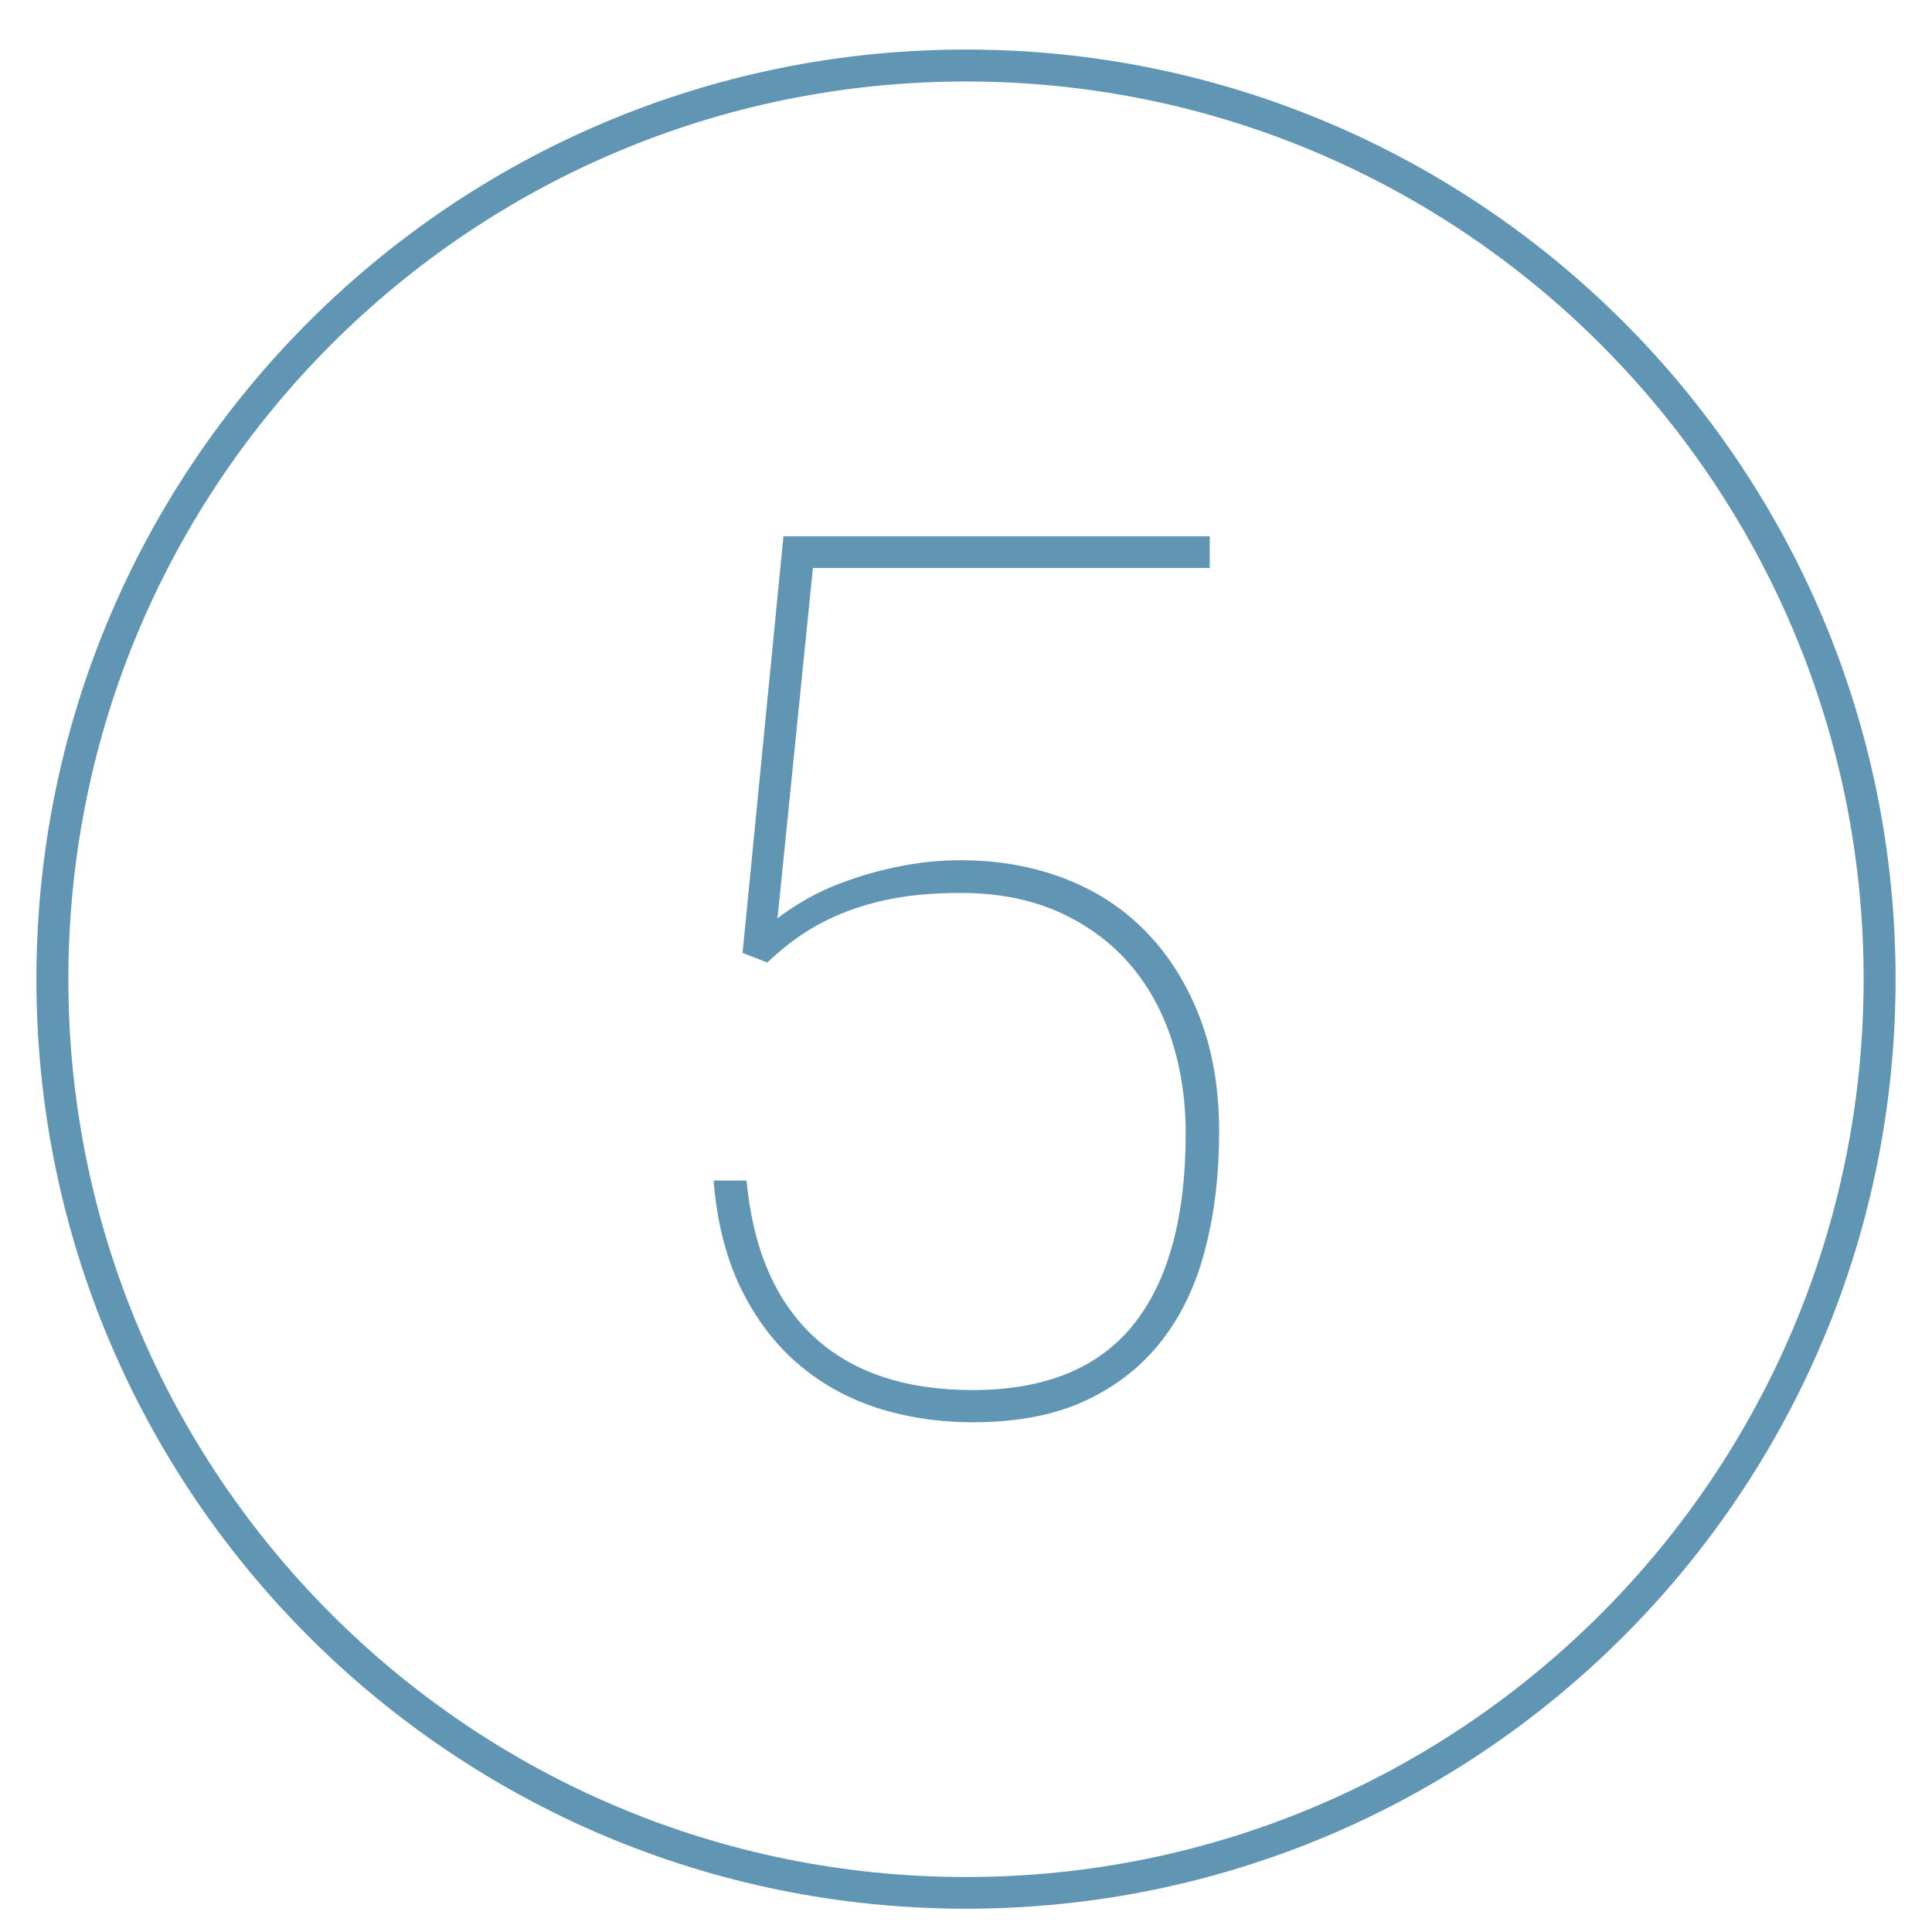 <?xml version="1.0" encoding="utf-8"?>
<!-- Generator: Adobe Illustrator 23.0.1, SVG Export Plug-In . SVG Version: 6.00 Build 0)  -->
<svg version="1.1" id="Layer_1" xmlns="http://www.w3.org/2000/svg" xmlns:xlink="http://www.w3.org/1999/xlink" x="0px" y="0px"
	 viewBox="0 0 78 78" style="enable-background:new 0 0 78 78;" xml:space="preserve">
<style type="text/css">
	.st0{fill:#6195B4;}
</style>
<g>
	<path class="st0" d="M39,2C18.27,2,1.47,18.8,1.47,39.53c0,20.73,16.8,37.53,37.53,37.53c20.73,0,37.53-16.8,37.53-37.53
		C76.53,18.8,59.73,2,39,2z M39,75.78c-20.02,0-36.24-16.23-36.24-36.24C2.76,19.52,18.98,3.29,39,3.29
		c20.02,0,36.24,16.23,36.24,36.24C75.24,59.55,59.02,75.78,39,75.78z"/>
	<path class="st0" d="M29.98,38.47l1.65-16.82h17.21v1.28H32.82l-1.43,14.15c0.29-0.24,0.69-0.5,1.19-0.79
		c0.5-0.28,1.07-0.54,1.71-0.76c0.64-0.23,1.34-0.42,2.11-0.57c0.77-0.15,1.56-0.23,2.39-0.23c1.52,0,2.92,0.25,4.19,0.74
		c1.28,0.49,2.38,1.21,3.3,2.16c0.92,0.95,1.64,2.1,2.16,3.45c0.52,1.36,0.78,2.89,0.78,4.61c0,1.7-0.18,3.26-0.55,4.69
		c-0.36,1.43-0.94,2.67-1.74,3.71c-0.8,1.04-1.83,1.86-3.09,2.45c-1.26,0.59-2.78,0.88-4.56,0.88c-1.39,0-2.69-0.2-3.9-0.59
		c-1.21-0.4-2.28-1-3.21-1.81c-0.93-0.81-1.69-1.83-2.28-3.05c-0.59-1.23-0.95-2.67-1.08-4.31h1.33c0.26,2.76,1.16,4.86,2.71,6.3
		c1.55,1.44,3.69,2.16,6.42,2.16c2.91,0,5.07-0.88,6.48-2.63c1.41-1.75,2.12-4.33,2.12-7.74c0-1.37-0.2-2.65-0.59-3.84
		c-0.4-1.19-0.98-2.21-1.75-3.08c-0.77-0.86-1.72-1.54-2.85-2.04c-1.13-0.49-2.42-0.74-3.88-0.74c-0.94,0-1.79,0.06-2.54,0.19
		c-0.76,0.13-1.45,0.32-2.08,0.56c-0.63,0.24-1.21,0.54-1.73,0.88c-0.53,0.35-1.01,0.74-1.47,1.18L29.98,38.47z"/>
</g>
</svg>
